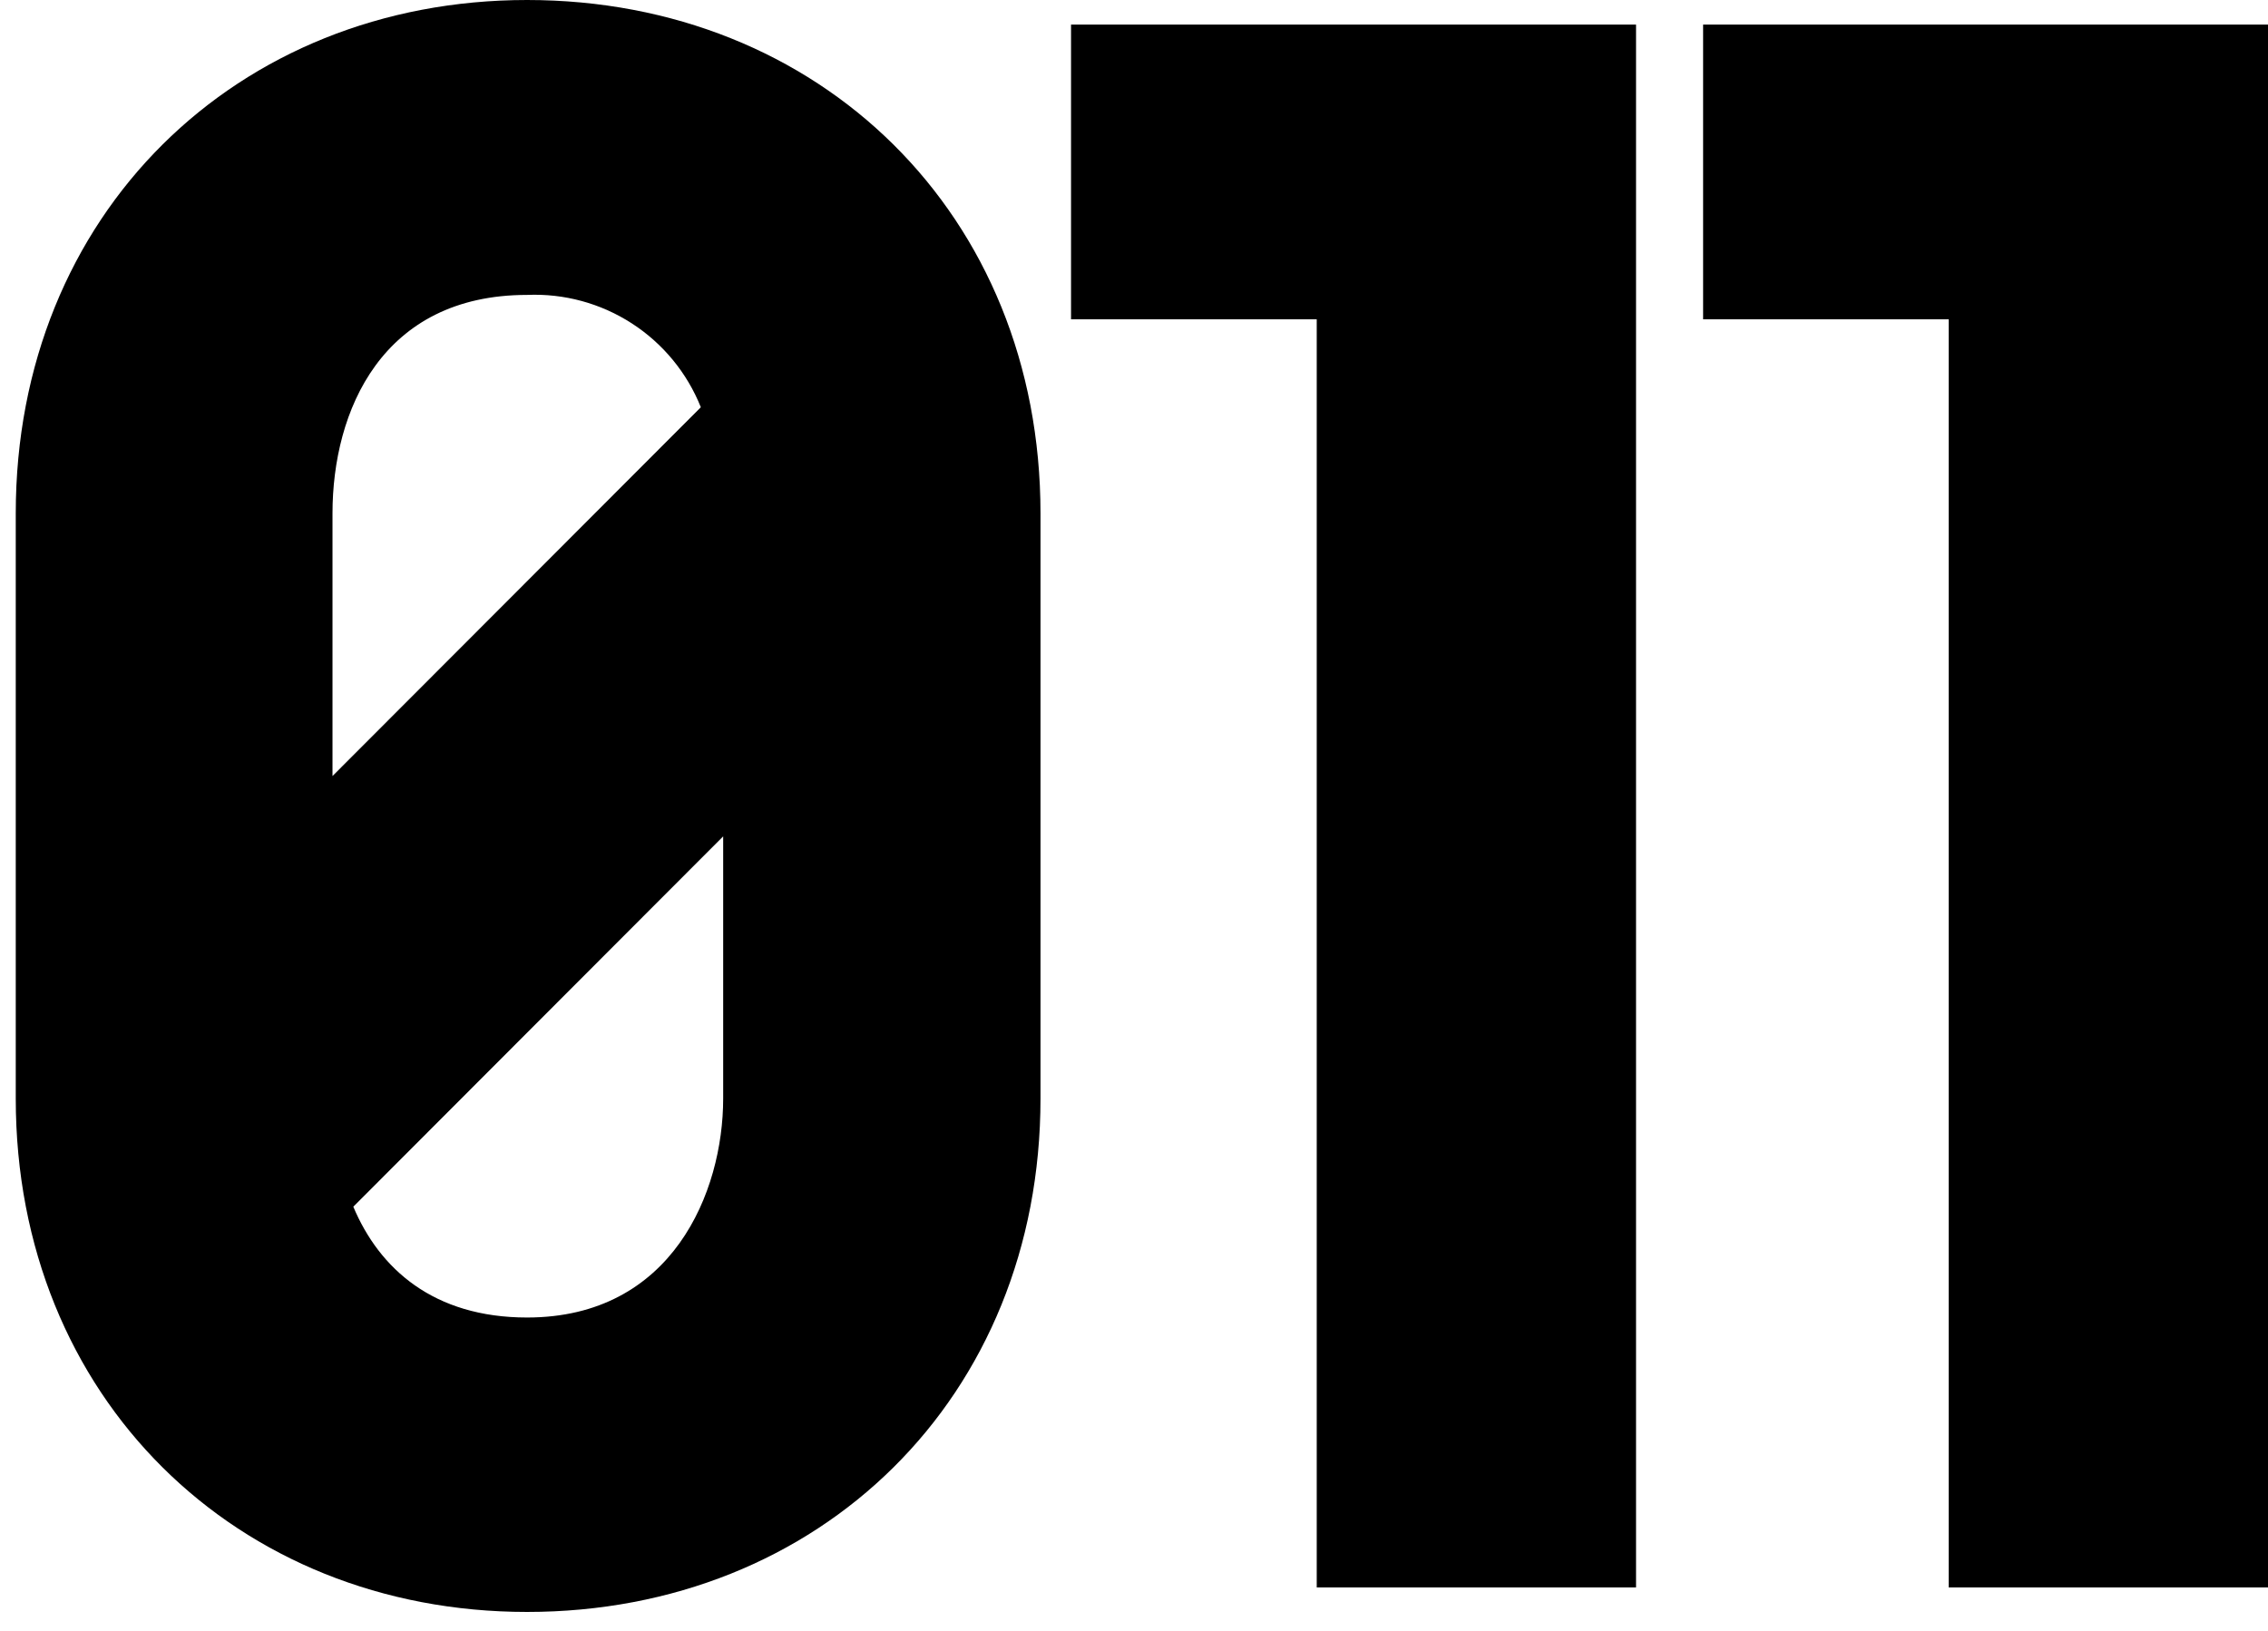 <svg width="114" height="82" viewBox="0 0 114 82" fill="none" xmlns="http://www.w3.org/2000/svg">
<path d="M26.492 0C11.902 0 0.792 10.773 0.792 25.807V55.223C0.792 70.257 11.904 81.031 26.492 81.031C41.192 81.031 52.3 70.257 52.3 55.223V25.807C52.3 10.773 41.188 0 26.492 0ZM16.713 25.807C16.713 20.656 19.197 14.825 26.492 14.825C28.354 14.745 30.194 15.245 31.759 16.257C33.324 17.268 34.536 18.741 35.227 20.472L16.713 39.011V25.807ZM36.35 55.223C36.35 59.929 33.788 66.23 26.492 66.23C21.786 66.23 19.067 63.773 17.759 60.66L36.35 42.043V55.223Z" fill="black"/>
<path d="M82.235 1.236V79.799H66.185V16.051H53.835V1.236H82.235Z" fill="black"/>
<path d="M114 1.236V79.799H97.951V16.051H85.606V1.236H114Z" fill="black"/>
</svg>
